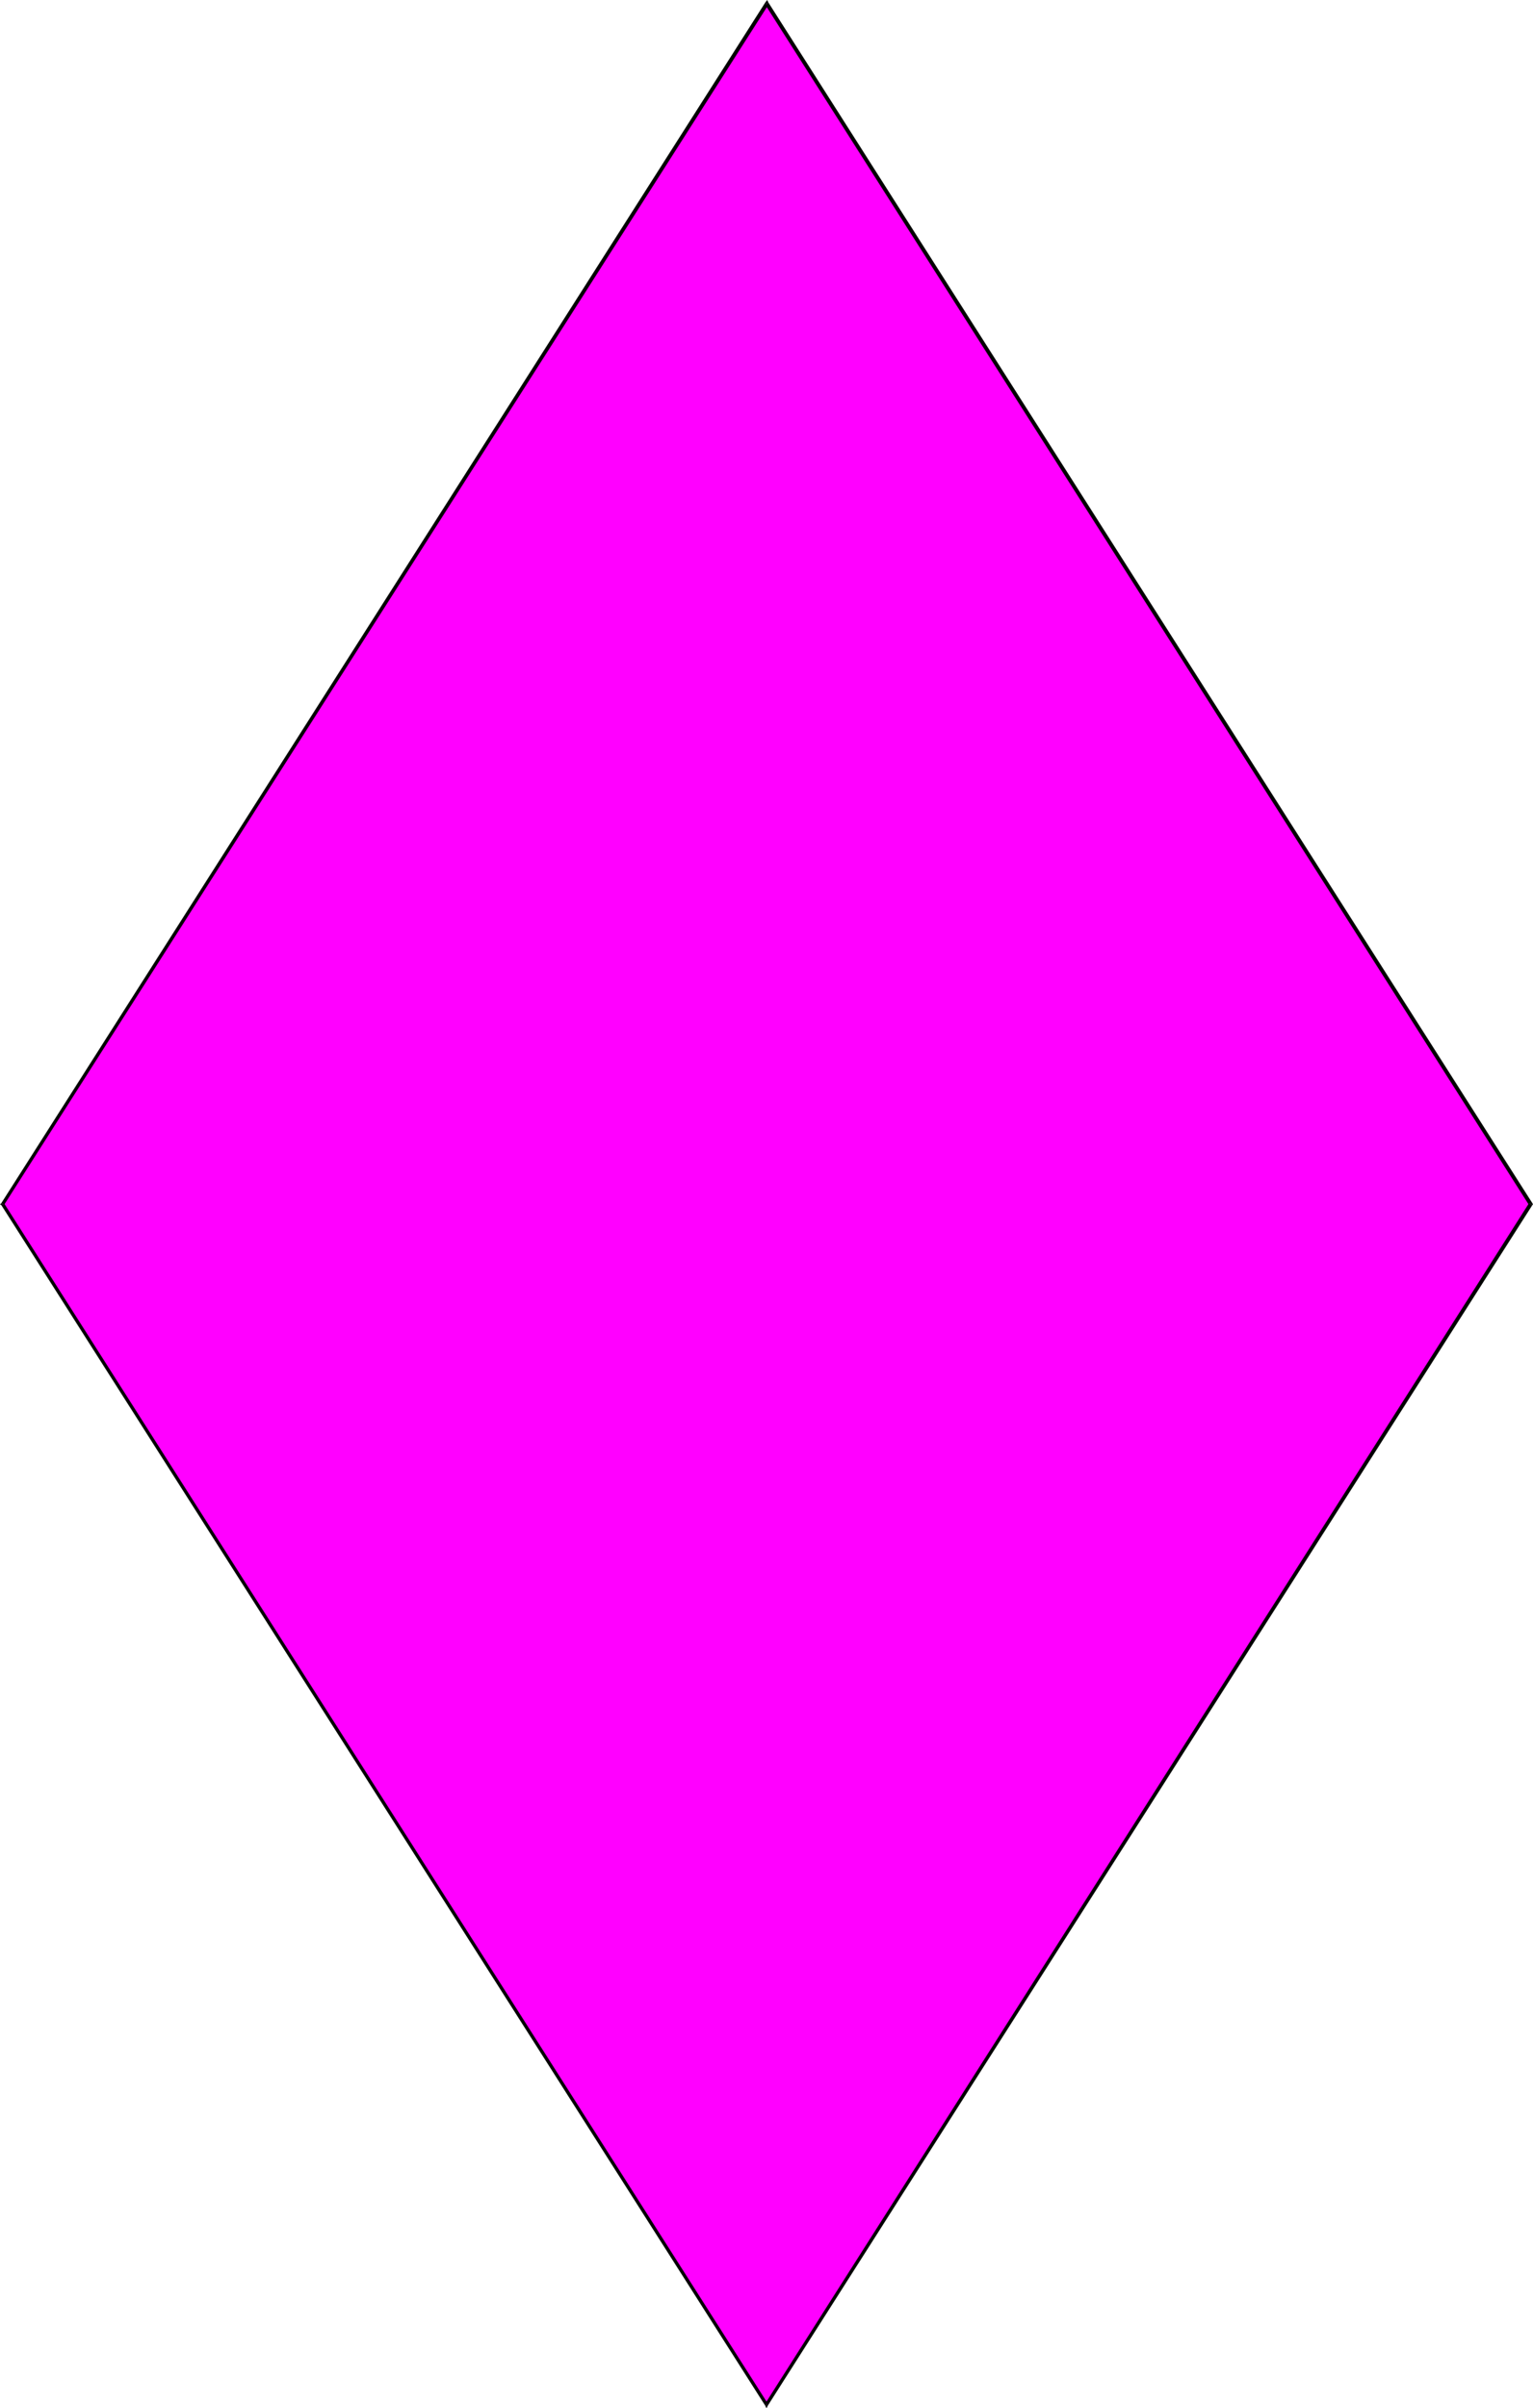 <?xml version="1.0" encoding="UTF-8" standalone="no"?>
<svg
   version="1.0"
   width="99.167mm"
   height="155.668mm"
   id="svg5"
   sodipodi:docname="Diamond 06.wmf"
   xmlns:inkscape="http://www.inkscape.org/namespaces/inkscape"
   xmlns:sodipodi="http://sodipodi.sourceforge.net/DTD/sodipodi-0.dtd"
   xmlns="http://www.w3.org/2000/svg"
   xmlns:svg="http://www.w3.org/2000/svg">
  <sodipodi:namedview
     id="namedview5"
     pagecolor="#ffffff"
     bordercolor="#000000"
     borderopacity="0.25"
     inkscape:showpageshadow="2"
     inkscape:pageopacity="0.0"
     inkscape:pagecheckerboard="0"
     inkscape:deskcolor="#d1d1d1"
     inkscape:document-units="mm" />
  <defs
     id="defs1">
    <pattern
       id="WMFhbasepattern"
       patternUnits="userSpaceOnUse"
       width="6"
       height="6"
       x="0"
       y="0" />
  </defs>
  <path
     style="fill:#ff00ff;fill-opacity:1;fill-rule:evenodd;stroke:none"
     d="M 0.646,294.257 187.564,0.808 374.159,294.257 187.403,587.545 0.646,294.257 Z"
     id="path1" />
  <path
     style="fill:#000000;fill-opacity:1;fill-rule:evenodd;stroke:none"
     d="m 187.887,0.646 h -0.808 L 0.323,293.934 0.969,294.419 187.887,1.131 h -0.808 L 187.887,0.646 187.564,0 187.08,0.646 h 0.808 z"
     id="path2" />
  <path
     style="fill:#000000;fill-opacity:1;fill-rule:evenodd;stroke:none"
     d="m 374.644,294.419 v -0.485 L 187.887,0.646 187.08,1.131 373.836,294.419 v -0.485 l 0.808,0.485 0.162,-0.162 -0.162,-0.323 z"
     id="path3" />
  <path
     style="fill:#000000;fill-opacity:1;fill-rule:evenodd;stroke:none"
     d="m 186.918,587.707 h 0.808 l 186.918,-293.288 -0.808,-0.485 -186.757,293.288 h 0.646 l -0.646,0.485 0.323,0.646 0.323,-0.646 h -0.646 v 0 z"
     id="path4" />
  <path
     style="fill:#000000;fill-opacity:1;fill-rule:evenodd;stroke:none"
     d="m 0.323,293.934 v 0.485 L 187.08,587.707 187.726,587.222 0.969,293.934 v 0.485 L 0.323,293.934 0,294.257 l 0.323,0.162 z"
     id="path5" />
</svg>
